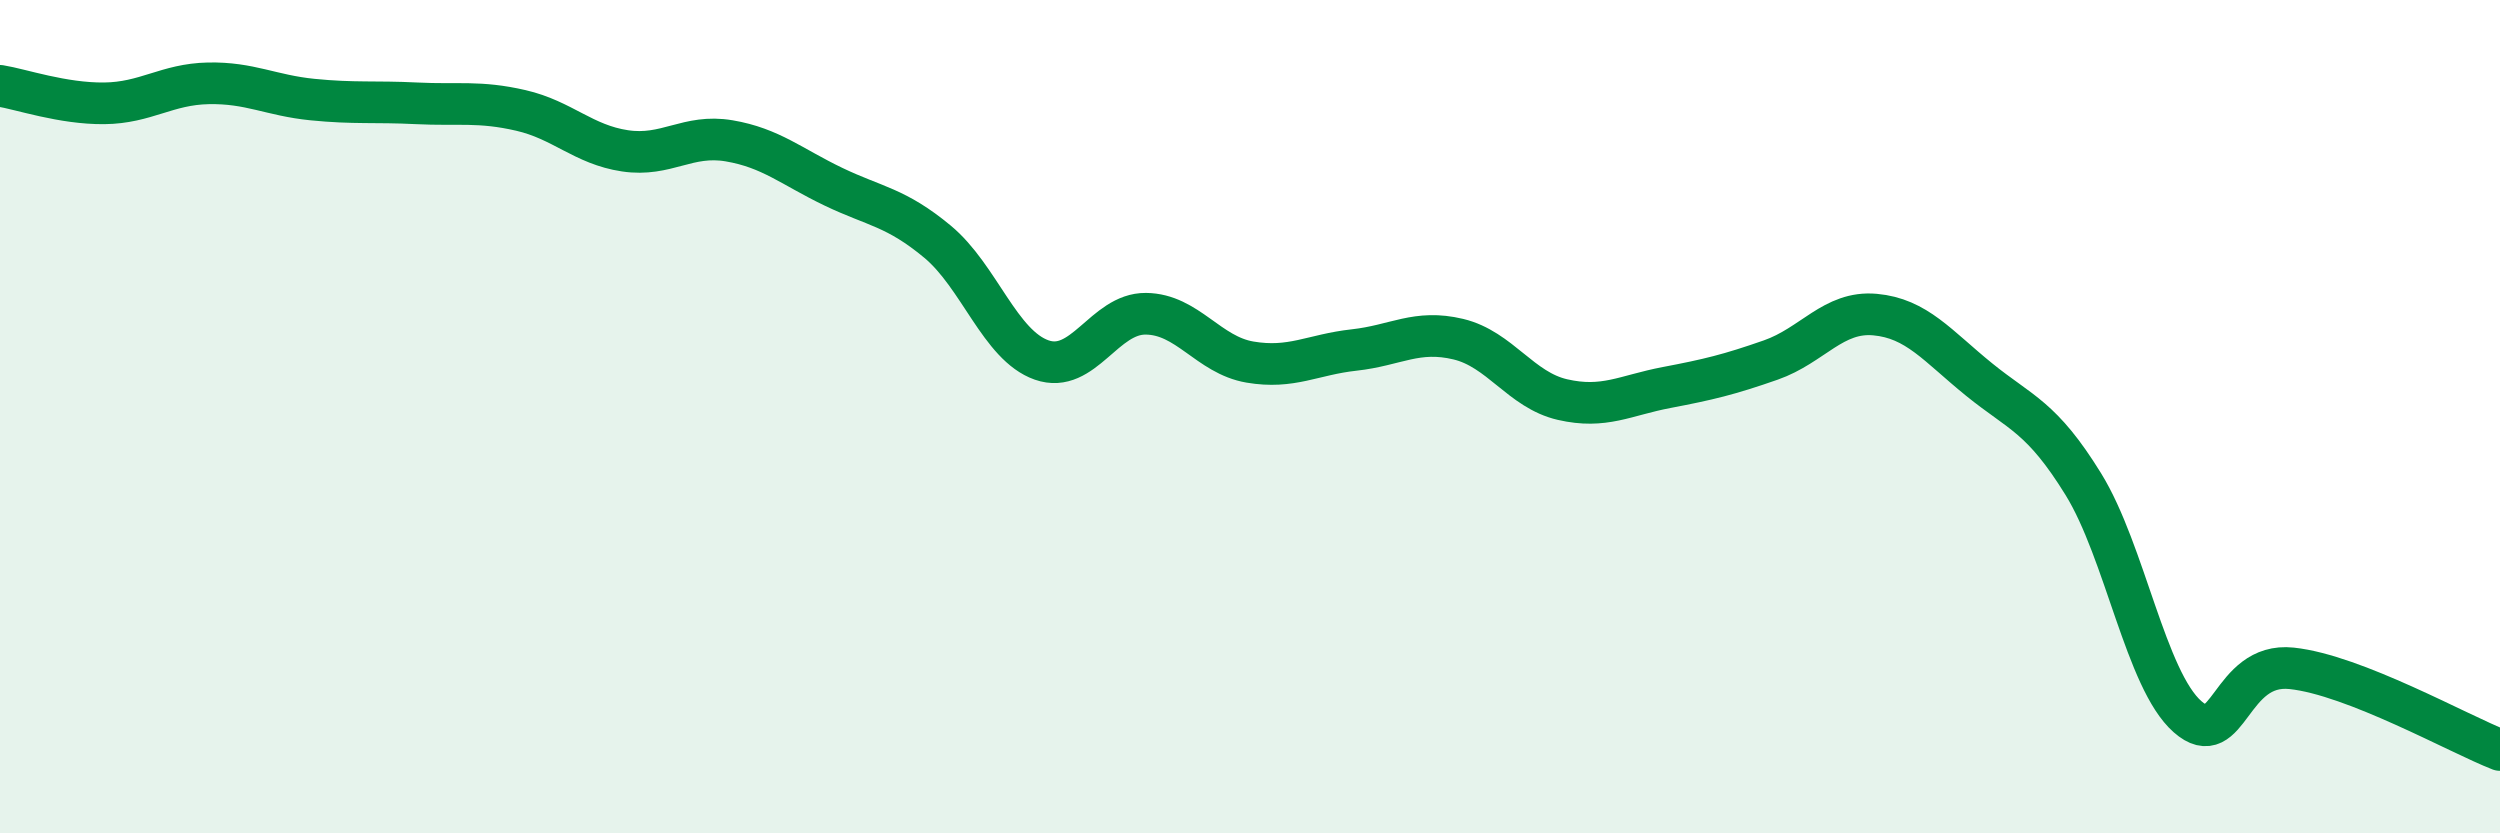 
    <svg width="60" height="20" viewBox="0 0 60 20" xmlns="http://www.w3.org/2000/svg">
      <path
        d="M 0,2.06 C 0.5,2.14 1.5,2.49 2.5,2.48 C 3.5,2.47 4,2.02 5,2 C 6,1.98 6.5,2.29 7.5,2.39 C 8.5,2.49 9,2.43 10,2.48 C 11,2.53 11.5,2.42 12.5,2.65 C 13.5,2.88 14,3.47 15,3.62 C 16,3.77 16.5,3.21 17.5,3.38 C 18.5,3.55 19,4 20,4.48 C 21,4.96 21.5,4.97 22.5,5.8 C 23.5,6.63 24,8.29 25,8.64 C 26,8.99 26.5,7.52 27.5,7.53 C 28.5,7.54 29,8.52 30,8.69 C 31,8.86 31.5,8.51 32.5,8.4 C 33.5,8.29 34,7.9 35,8.14 C 36,8.38 36.5,9.36 37.5,9.59 C 38.5,9.82 39,9.49 40,9.3 C 41,9.11 41.5,8.99 42.5,8.64 C 43.5,8.29 44,7.46 45,7.55 C 46,7.64 46.5,8.3 47.5,9.11 C 48.5,9.92 49,10 50,11.62 C 51,13.24 51.5,16.32 52.5,17.2 C 53.5,18.08 53.5,15.88 55,16.04 C 56.5,16.2 59,17.61 60,18L60 20L0 20Z"
        fill="#008740"
        opacity="0.1"
        stroke-linecap="round"
        stroke-linejoin="round"
      />
      <path
        d="M 0,2.06 C 0.5,2.14 1.5,2.49 2.5,2.48 C 3.5,2.47 4,2.02 5,2 C 6,1.98 6.5,2.29 7.5,2.39 C 8.5,2.49 9,2.43 10,2.48 C 11,2.53 11.5,2.42 12.5,2.65 C 13.5,2.88 14,3.47 15,3.62 C 16,3.77 16.5,3.21 17.5,3.38 C 18.5,3.55 19,4 20,4.48 C 21,4.96 21.5,4.97 22.5,5.8 C 23.5,6.63 24,8.29 25,8.64 C 26,8.99 26.5,7.52 27.5,7.53 C 28.5,7.54 29,8.52 30,8.69 C 31,8.86 31.5,8.51 32.5,8.4 C 33.5,8.29 34,7.9 35,8.14 C 36,8.38 36.5,9.36 37.5,9.59 C 38.5,9.82 39,9.49 40,9.3 C 41,9.11 41.5,8.99 42.5,8.64 C 43.5,8.29 44,7.46 45,7.55 C 46,7.64 46.5,8.3 47.5,9.11 C 48.5,9.92 49,10 50,11.62 C 51,13.24 51.5,16.32 52.5,17.2 C 53.5,18.08 53.5,15.88 55,16.04 C 56.5,16.2 59,17.61 60,18"
        stroke="#008740"
        stroke-width="1"
        fill="none"
        stroke-linecap="round"
        stroke-linejoin="round"
      />
    </svg>
  